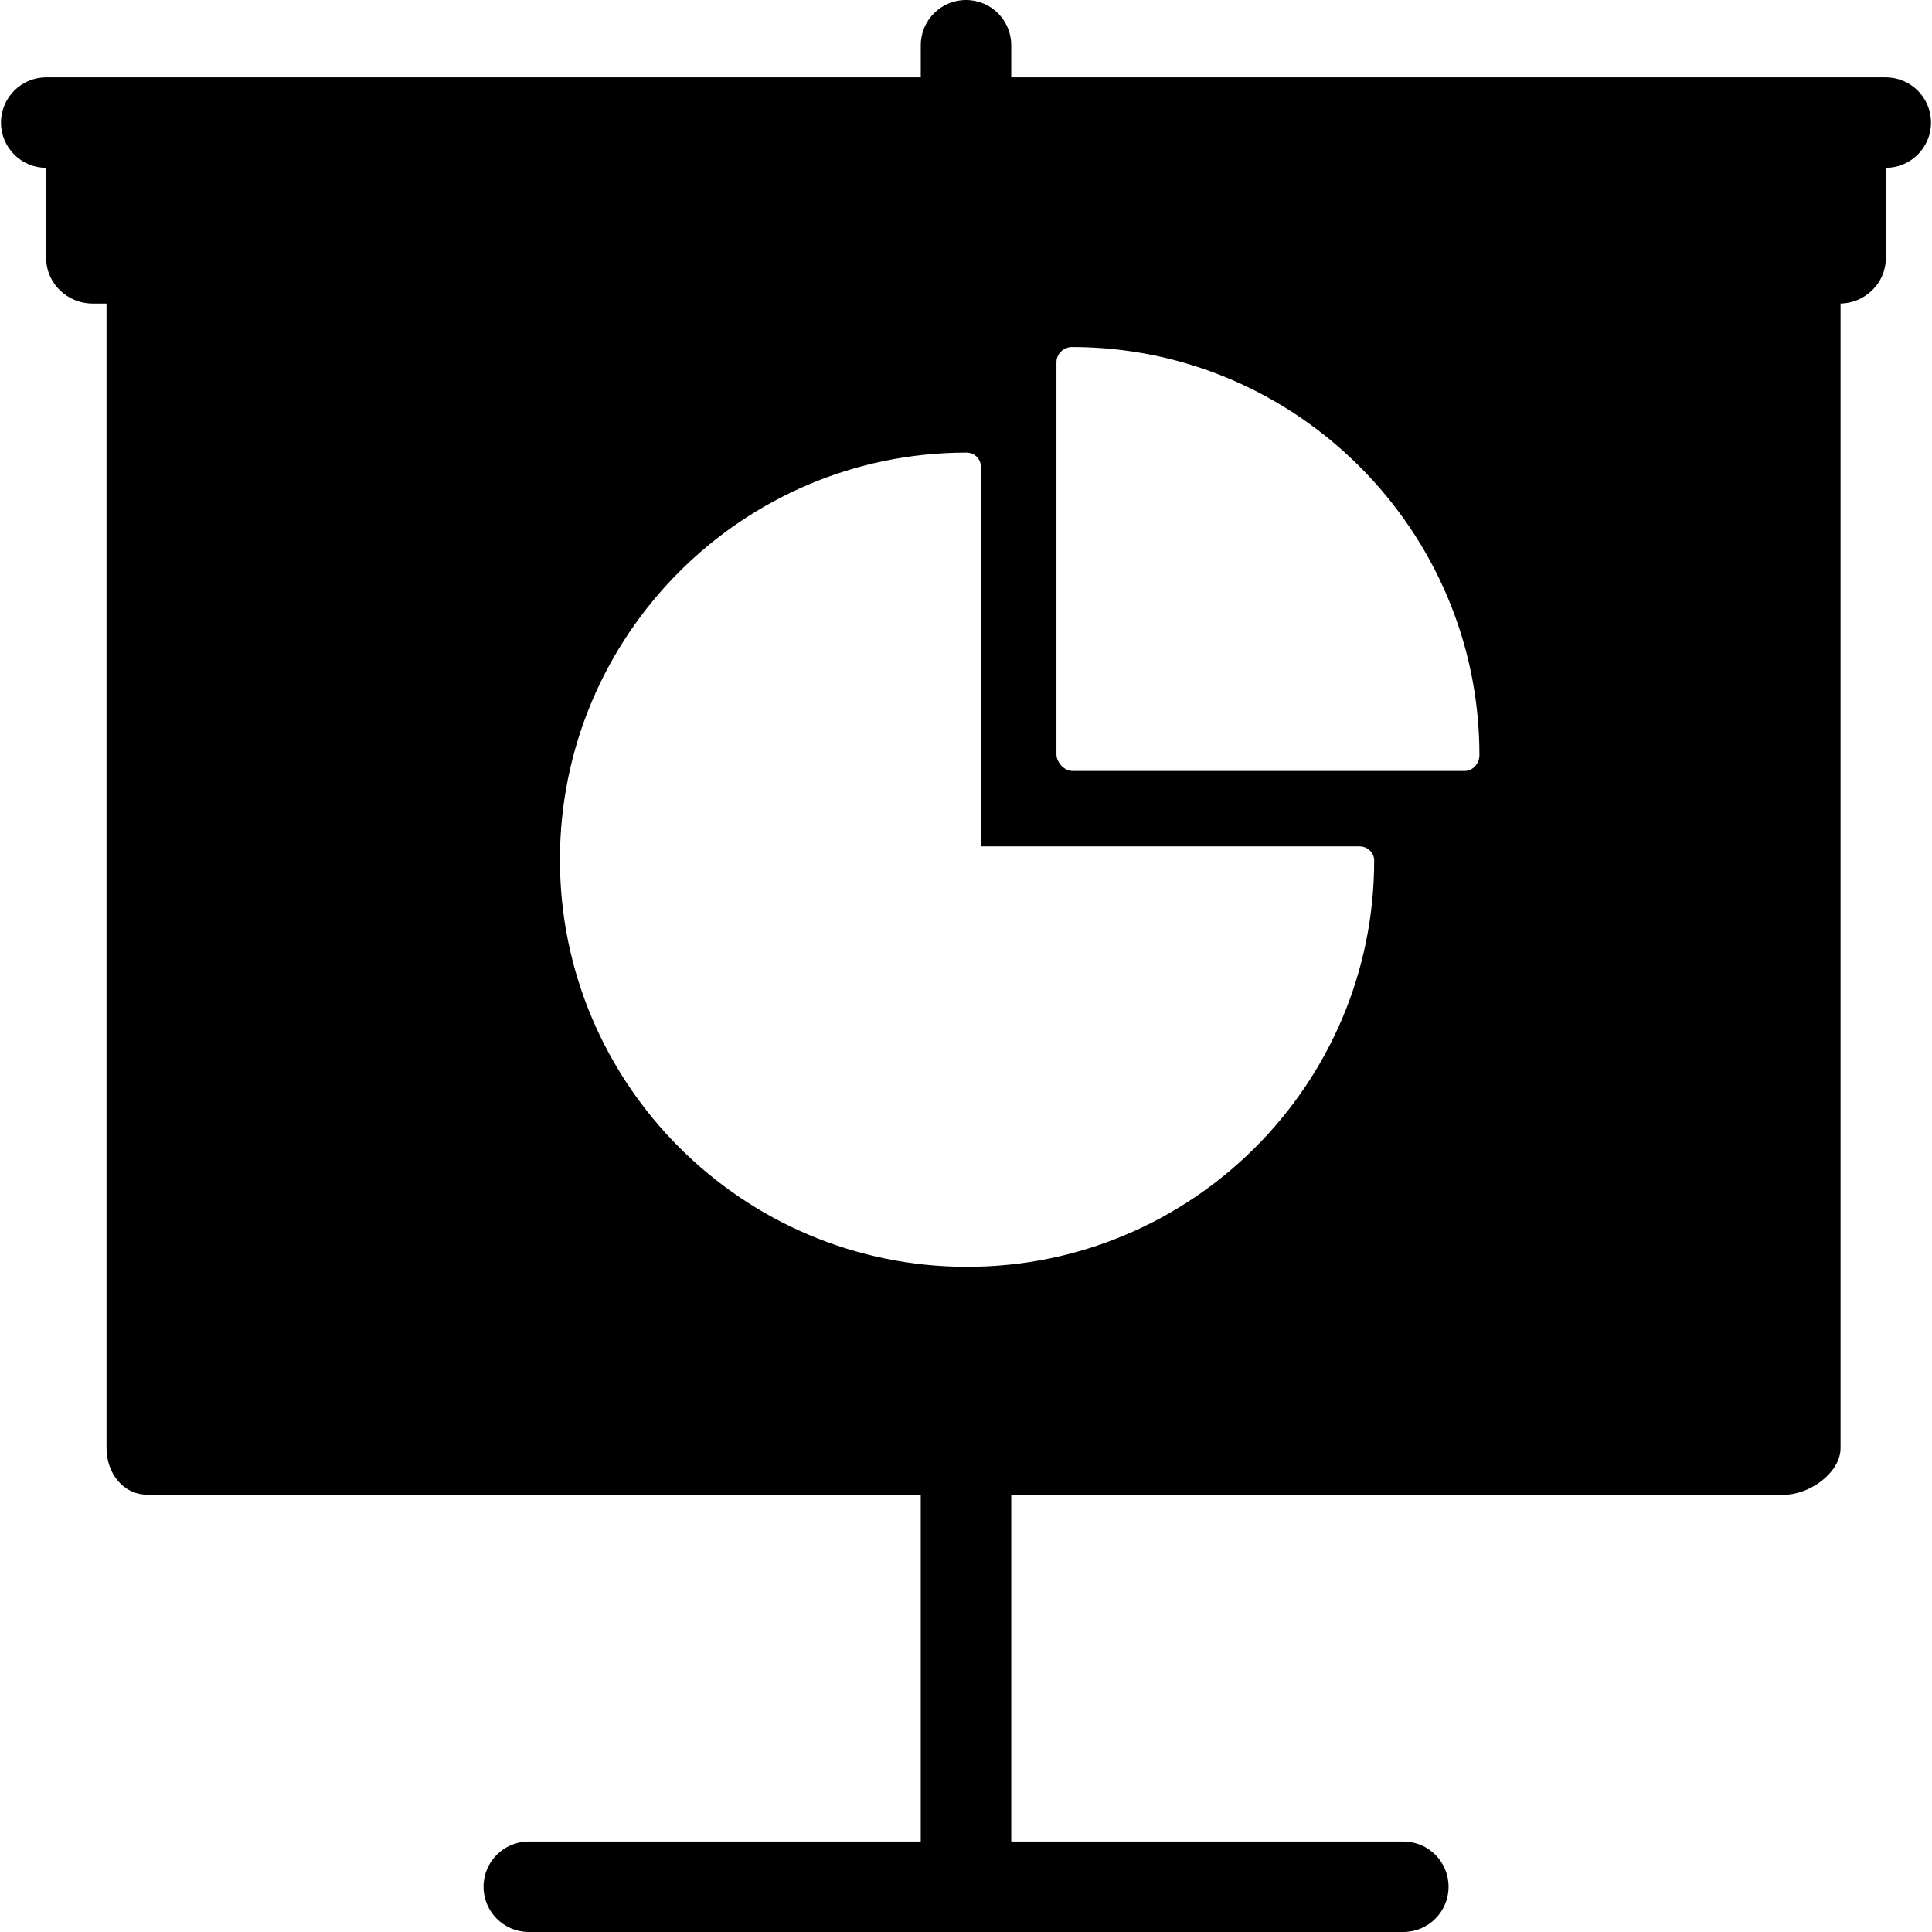 <?xml version="1.0" encoding="iso-8859-1"?>
<!-- Uploaded to: SVG Repo, www.svgrepo.com, Generator: SVG Repo Mixer Tools -->
<svg fill="#000000" height="800px" width="800px" version="1.1" id="Layer_1" xmlns="http://www.w3.org/2000/svg" xmlns:xlink="http://www.w3.org/1999/xlink" 
	 viewBox="0 0 500.004 500.004" xml:space="preserve">
<g>
	<g>
		<path d="M488.042,20.02h-11.92H261.71v-8.312C261.71,5.24,256.47,0,250.002,0c-6.468,0-11.708,5.24-11.708,11.708v8.312H23.914
			H11.962c-6.468,0-11.708,5.244-11.708,11.708s5.24,11.708,11.708,11.708v23.436c0,6.464,5.484,11.684,11.948,11.684h3.66v296.18
			c0,6.464,4.216,12.1,10.68,12.1h200.04v89.752H136.85c-6.468,0-11.708,5.24-11.708,11.708c0,6.46,5.24,11.708,11.708,11.708
			h226.332c6.468,0,11.708-5.248,11.708-11.708c0-6.468-5.24-11.708-11.708-11.708H261.71V386.84h200.072
			c6.464,0,14.556-5.636,14.556-12.1V78.556h-0.216c6.464,0,11.92-5.22,11.92-11.684V43.436c6.468,0,11.708-5.244,11.708-11.708
			S494.51,20.02,488.042,20.02z M250.274,327.856c-58.096,0-105.364-47.26-105.364-105.364c0-58.088,47.132-105.36,105.228-105.36
			c2.16,0,3.768,1.748,3.768,3.904v98h97.828c2.156,0,3.904,1.528,3.904,3.684C355.634,280.82,308.37,327.856,250.274,327.856z
			 M379.05,199.528H277.586c-2.156,0-4.172-2.192-4.172-4.352V93.72c0-2.156,1.884-3.904,4.04-3.904
			c58.092,0,105.424,47.492,105.424,105.584C382.882,197.56,381.206,199.528,379.05,199.528z"/>
	</g>
</g>
</svg>